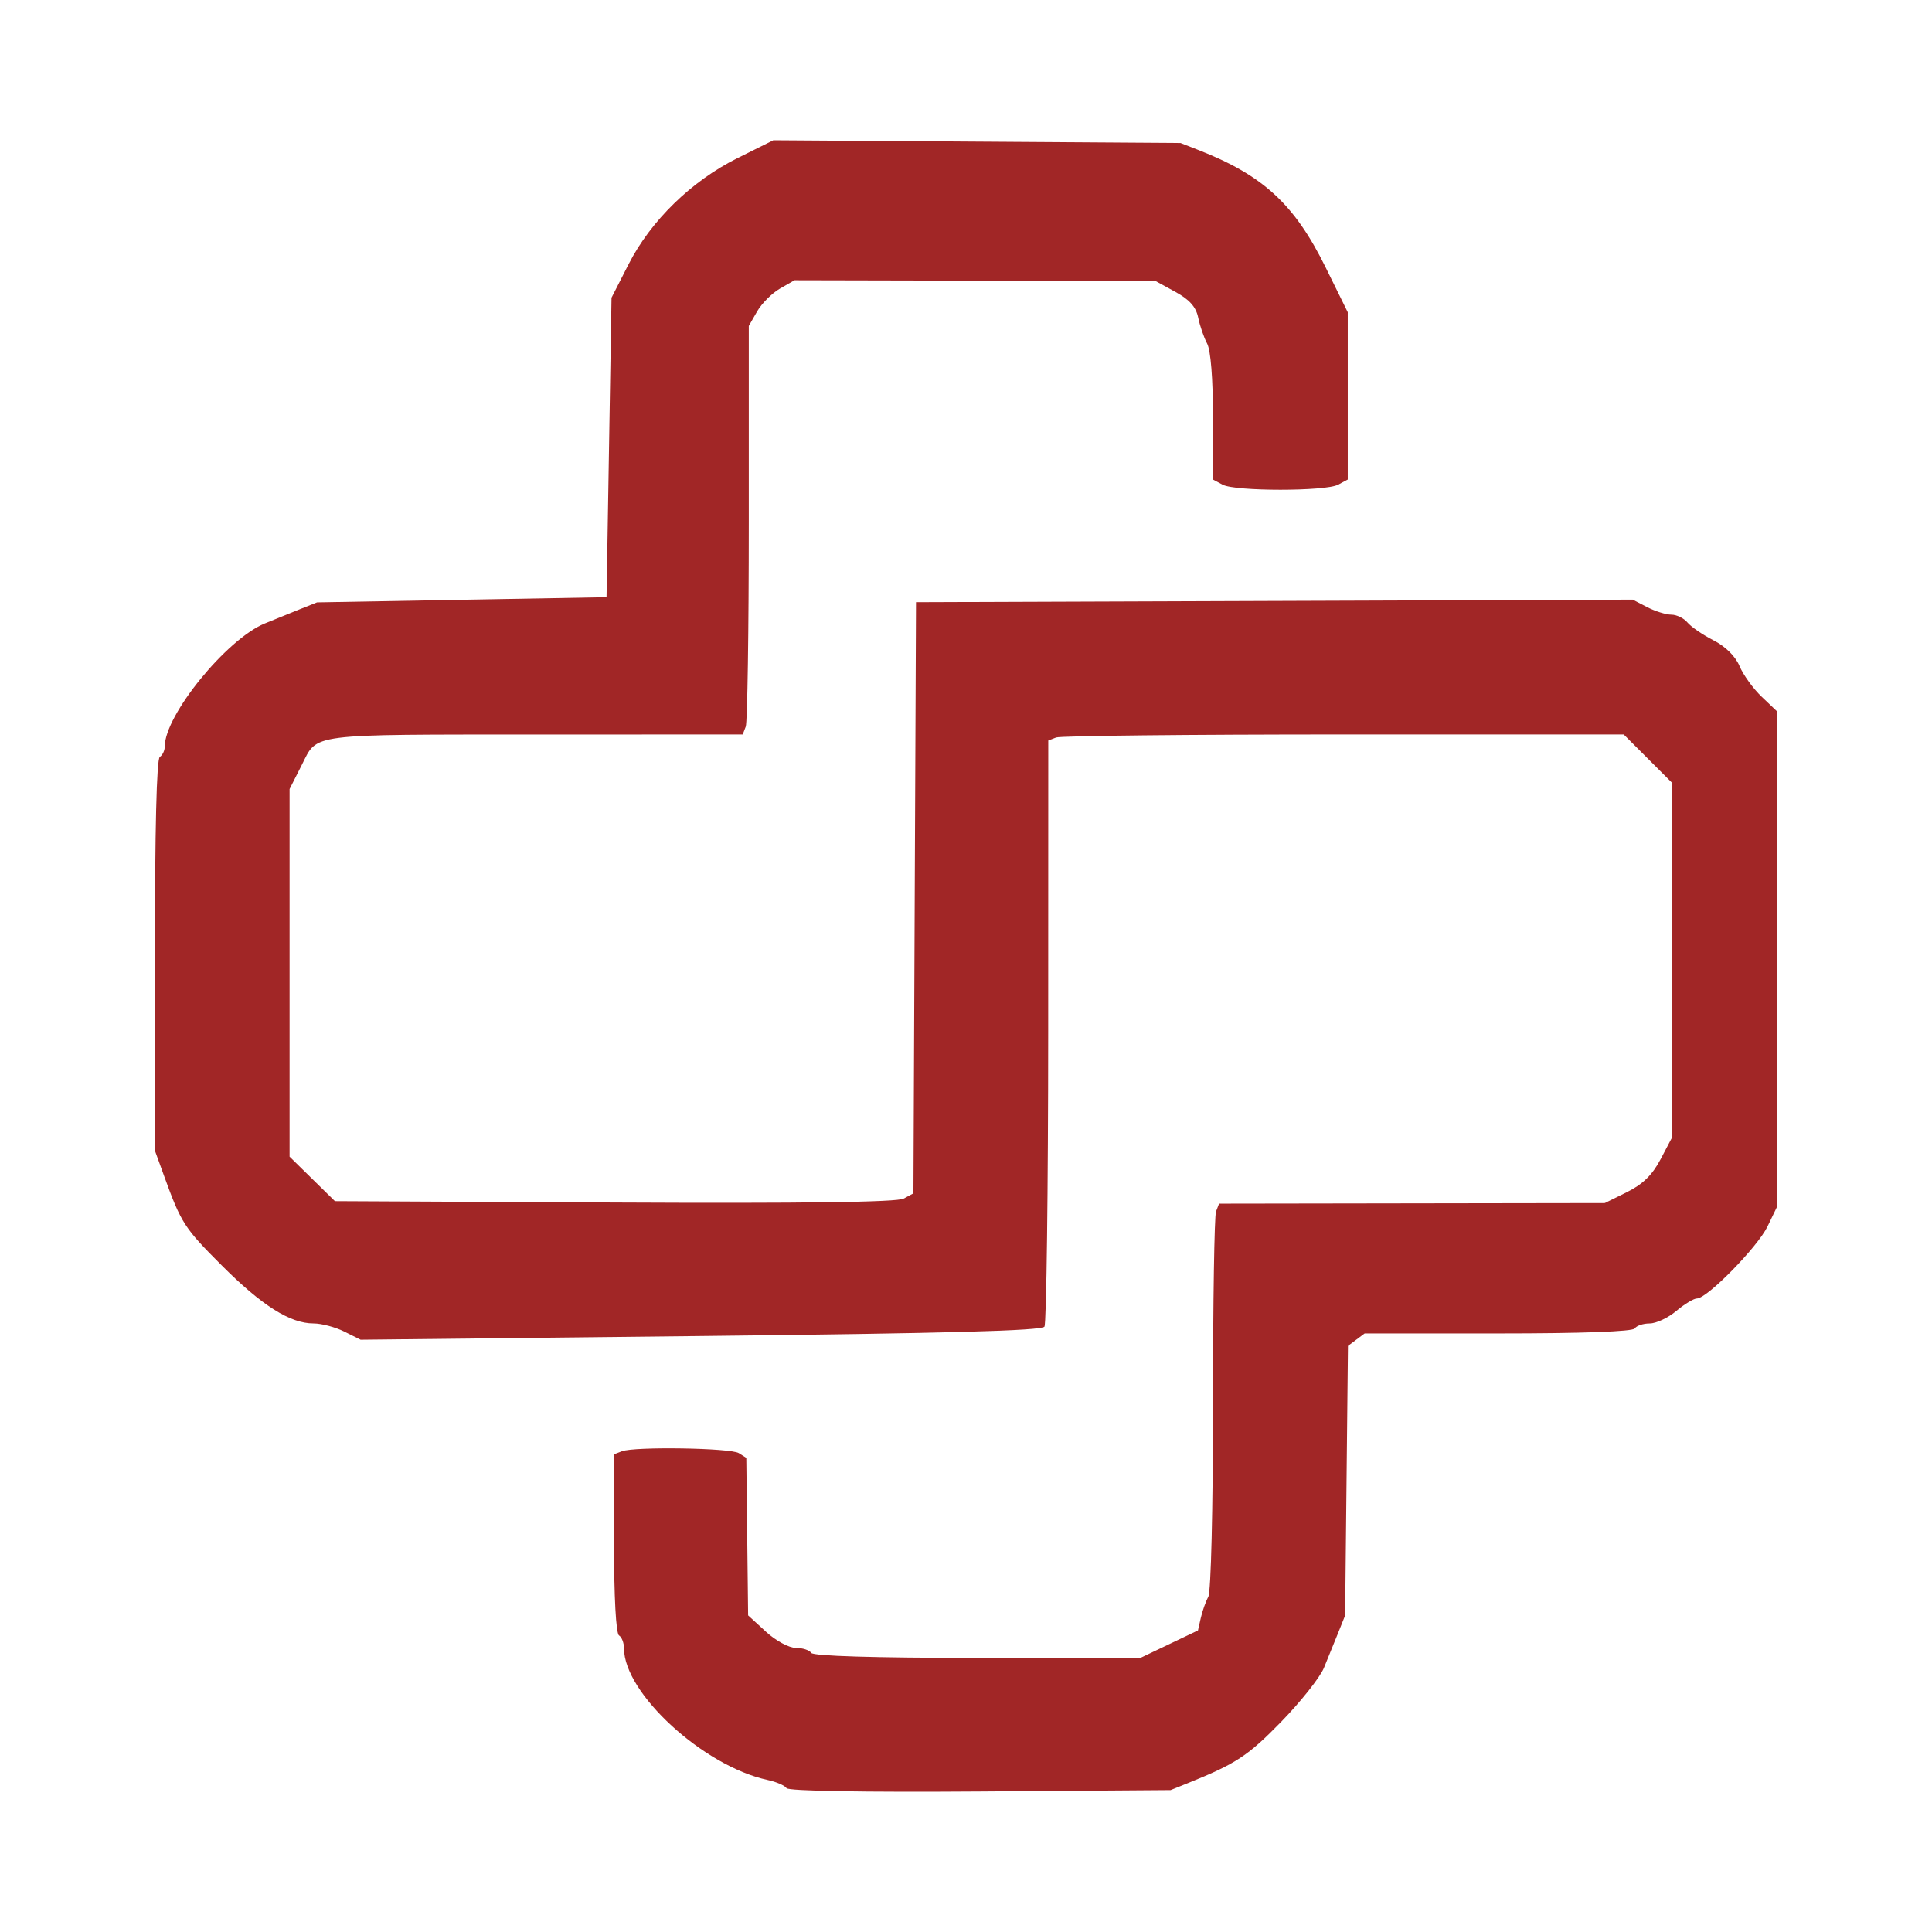 <?xml version="1.0" encoding="UTF-8" standalone="no"?>
<!-- Created with Inkscape (http://www.inkscape.org/) -->

<svg
   version="1.1"
   id="svg1"
   width="258.042"
   height="258.042"
   viewBox="0 0 258.042 258.042"
   xmlns="http://www.w3.org/2000/svg"
   xmlns:svg="http://www.w3.org/2000/svg">
  <defs
     id="defs1" />
  <g
     id="g1"
     transform="translate(-25.99,-22.571)"
     style="fill:#a12626;fill-opacity:1">
    <path
       style="fill:#a12626;fill-opacity:1"
       d="m 131.041,261.4 c -0.214,-0.347 -1.361,-0.841 -2.549,-1.098 -8.559,-1.853 -19.159,-11.576 -19.159,-17.574 0,-0.724 -0.3,-1.502 -0.667,-1.728 C 108.263,240.75 108,235.906 108,228.699 v -11.889 l 1.055,-0.405 c 1.692,-0.649 14.515,-0.446 15.612,0.248 l 1,0.632 0.122,10.521 0.122,10.521 2.368,2.17 c 1.328,1.217 3.087,2.17 4.005,2.17 0.9,0 1.823,0.3 2.049,0.667 0.261,0.422 8.392,0.667 22.196,0.667 h 21.784 l 3.84,-1.833 3.84,-1.833 0.377,-1.667 c 0.207,-0.917 0.659,-2.188 1.003,-2.824 0.359,-0.663 0.626,-11.686 0.626,-25.779 0,-13.542 0.182,-25.096 0.405,-25.676 l 0.405,-1.055 25.762,-0.039 25.762,-0.039 2.953,-1.461 c 2.117,-1.047 3.391,-2.292 4.5,-4.399 l 1.547,-2.938 V 150.8 127.143 l -3.238,-3.238 -3.238,-3.238 h -37.374 c -20.556,0 -37.849,0.182 -38.429,0.405 l -1.055,0.405 -0.01,38.762 c -0.006,21.319 -0.231,39.104 -0.5,39.522 -0.354,0.549 -13.113,0.898 -45.912,1.254 l -45.422,0.494 -2.18,-1.088 c -1.199,-0.598 -3.046,-1.088 -4.104,-1.088 -3.127,0 -6.894,-2.377 -12.243,-7.727 -5.019,-5.019 -5.435,-5.664 -7.71,-11.94 l -1.208,-3.333 -0.022,-26.127 c -0.014,-16.723 0.218,-26.276 0.645,-26.539 0.367,-0.227 0.667,-0.864 0.667,-1.415 0,-4.164 8.231,-14.287 13.333,-16.399 1.283,-0.531 3.383,-1.384 4.667,-1.896 l 2.333,-0.93 19.333,-0.346 L 107,102.333 l 0.333,-20 0.333,-20 2.276,-4.463 c 2.973,-5.828 8.392,-11.112 14.532,-14.171 l 4.808,-2.395 27.192,0.184 27.192,0.184 2.333,0.913 c 8.719,3.411 12.878,7.244 17.057,15.719 l 2.943,5.97 V 75.446 86.62 l -1.29,0.69 c -1.675,0.896 -13.746,0.896 -15.421,0 l -1.29,-0.69 v -8.354 c 0,-5.122 -0.303,-8.917 -0.782,-9.81 -0.43,-0.801 -0.966,-2.356 -1.191,-3.456 -0.293,-1.436 -1.153,-2.408 -3.051,-3.446 l -2.642,-1.446 -24.113,-0.054 -24.113,-0.054 -1.94,1.114 c -1.067,0.612 -2.442,1.987 -3.054,3.054 L 126,66.108 v 26.225 c 0,14.424 -0.182,26.699 -0.405,27.279 l -0.405,1.055 -27.095,0.009 c -31.227,0.011 -29.643,-0.192 -31.794,4.055 l -1.634,3.225 v 24.55 24.55 l 3.028,2.972 3.028,2.972 37.319,0.183 c 25.249,0.124 37.744,-0.045 38.633,-0.521 l 1.315,-0.704 0.172,-39.479 0.172,-39.479 47.858,-0.171 47.858,-0.171 1.942,1.004 c 1.068,0.552 2.52,1.004 3.227,1.004 0.707,0 1.676,0.472 2.155,1.049 0.479,0.577 2.038,1.644 3.465,2.373 1.614,0.823 2.933,2.128 3.49,3.451 0.492,1.17 1.82,3.009 2.95,4.085 l 2.055,1.958 v 33.083 33.083 l -1.276,2.641 c -1.324,2.74 -8.059,9.61 -9.421,9.61 -0.427,0 -1.668,0.75 -2.758,1.667 -1.089,0.917 -2.69,1.667 -3.557,1.667 -0.867,0 -1.762,0.3 -1.988,0.667 -0.258,0.418 -7.076,0.667 -18.245,0.667 h -17.833 l -1.115,0.833 -1.115,0.833 -0.189,18 -0.189,18 -0.933,2.333 c -0.513,1.283 -1.368,3.383 -1.898,4.667 -0.53,1.283 -3.106,4.532 -5.724,7.22 -4.403,4.52 -6.026,5.588 -12.426,8.167 l -2.333,0.94 -25.451,0.185 c -15.493,0.113 -25.604,-0.061 -25.841,-0.445 z"
       id="path1" />
  </g>
</svg>
